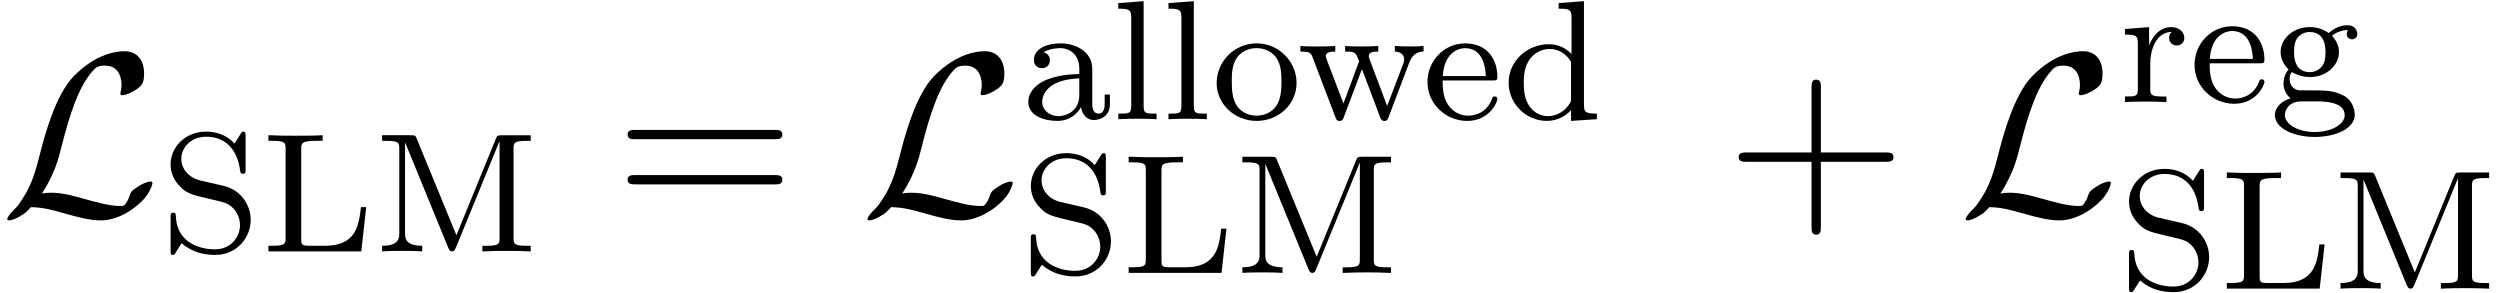 <?xml version='1.0' encoding='UTF-8'?>
<!-- This file was generated by dvisvgm 3.0.3 -->
<svg xmlns="http://www.w3.org/2000/svg" xmlns:xlink="http://www.w3.org/1999/xlink" width="196" height="23" viewBox="1872.02 1483.164 117.161 13.748">
<defs>
<path id='g2-43' d='m4.462-2.509h3.044c.153 0 .36 0 .36-.218s-.207-.218-.36-.218h-3.044v-3.055c0-.153 0-.36-.218-.36s-.218 .207-.218 .36v3.055h-3.055c-.153 0-.36 0-.36 .218s.207 .218 .36 .218h3.055v3.055c0 .153 0 .36 .218 .36s.218-.207 .218-.36v-3.055z'/>
<path id='g2-61' d='m7.495-3.567c.164 0 .371 0 .371-.218s-.207-.218-.36-.218h-6.535c-.153 0-.36 0-.36 .218s.207 .218 .371 .218h6.513zm.011 2.116c.153 0 .36 0 .36-.218s-.207-.218-.371-.218h-6.513c-.164 0-.371 0-.371 .218s.207 .218 .36 .218h6.535z'/>
<path id='g0-76' d='m1.964-1.015c.589-.916 .775-1.615 .916-2.193c.382-1.505 .796-2.815 1.473-3.567c.131-.142 .218-.24 .567-.24c.753 0 .775 .753 .775 .905c0 .196-.055 .349-.055 .404c0 .076 .065 .076 .076 .076c.175 0 .469-.12 .742-.316c.196-.153 .295-.262 .295-.709c0-.589-.305-1.036-.916-1.036c-.349 0-1.309 .087-2.378 1.167c-.873 .895-1.385 2.858-1.593 3.676c-.196 .753-.284 1.091-.611 1.745c-.076 .131-.36 .611-.513 .753c-.295 .273-.404 .469-.404 .524c0 .022 .022 .065 .098 .065c.044 0 .273-.044 .556-.229c.185-.109 .207-.131 .458-.393c.545 .011 .927 .109 1.615 .305c.556 .153 1.113 .316 1.669 .316c.884 0 1.778-.665 2.127-1.145c.218-.295 .284-.567 .284-.6c0-.076-.065-.076-.076-.076c-.175 0-.436 .12-.622 .251c-.295 .185-.316 .251-.382 .436c-.055 .175-.12 .262-.164 .327c-.087 .131-.098 .131-.262 .131c-.524 0-1.069-.164-1.789-.36c-.305-.087-.905-.262-1.451-.262c-.142 0-.295 .011-.436 .044z'/>
<path id='g1-76' d='m4.933-2.072h-.247c-.096 .829-.215 1.809-1.674 1.809h-.741c-.367 0-.383-.056-.383-.327v-4.2c0-.279 0-.391 .749-.391h.255v-.263c-.359 .024-.94 .024-1.315 .024c-.534 0-.55 0-1.227-.024v.263h.175c.614 0 .63 .088 .63 .383v4.152c0 .295-.016 .383-.63 .383h-.175v.263h4.352l.231-2.072z'/>
<path id='g1-77' d='m2.024-5.26c-.064-.159-.072-.183-.295-.183h-1.339v.263h.175c.614 0 .63 .088 .63 .383v3.945c0 .207 0 .59-.805 .59v.263c.359-.024 .733-.024 .94-.024s.582 0 .94 .024v-.263c-.805 0-.805-.383-.805-.59v-4.232l.008-.008l2.008 4.902c.048 .104 .08 .191 .191 .191c.104 0 .143-.096 .183-.191l2.032-4.965l.008 .008v4.503c0 .295-.016 .383-.63 .383h-.175v.263c.63-.024 .646-.024 1.132-.024s.502 0 1.132 .024v-.263h-.175c-.614 0-.63-.088-.63-.383v-4.152c0-.295 .016-.383 .63-.383h.175v-.263h-1.347c-.215 0-.231 .024-.287 .167l-1.849 4.519l-1.849-4.503z'/>
<path id='g1-83' d='m1.857-3.324c-.51-.12-.885-.526-.885-1.012c0-.534 .462-1.036 1.156-1.036c1.379 0 1.562 1.291 1.602 1.594c.016 .088 .024 .143 .128 .143c.128 0 .128-.056 .128-.207v-1.562c0-.128 0-.207-.104-.207c-.064 0-.08 .024-.135 .112l-.279 .446c-.399-.438-.909-.558-1.347-.558c-.948 0-1.65 .717-1.65 1.53c0 .606 .343 .94 .494 1.092c.287 .287 .55 .351 1.411 .55c.685 .159 .805 .183 1.068 .462c.08 .088 .279 .359 .279 .749c0 .55-.422 1.132-1.172 1.132c-.877 0-1.785-.422-1.833-1.53c-.008-.128-.008-.183-.12-.183c-.128 0-.128 .064-.128 .215v1.554c0 .128 0 .207 .104 .207c.064 0 .072-.016 .128-.096c.032-.048 .064-.12 .287-.454c.502 .446 1.092 .55 1.57 .55c.996 0 1.666-.789 1.666-1.642c0-.693-.454-1.403-1.267-1.594l-1.1-.255z'/>
<path id='g1-97' d='m3.347-2.375c0-.781-.757-1.18-1.482-1.18c-.662 0-1.251 .255-1.251 .781c0 .239 .167 .383 .375 .383c.223 0 .375-.159 .375-.375c0-.191-.12-.327-.295-.367c.295-.199 .725-.199 .781-.199c.446 0 .893 .311 .893 .964v.247c-.462 .024-.996 .048-1.554 .279c-.701 .303-.837 .765-.837 1.028c0 .685 .805 .893 1.355 .893c.582 0 .94-.327 1.116-.646c.04 .303 .247 .606 .598 .606c.08 0 .757-.032 .757-.757v-.438h-.247v.438c0 .327-.12 .454-.287 .454c-.295 0-.295-.367-.295-.454v-1.658zm-.606 1.251c0 .773-.654 .98-.972 .98c-.414 0-.765-.279-.765-.662c0-.526 .494-1.068 1.737-1.108v.789z'/>
<path id='g1-100' d='m2.622-5.444v.263c.542 0 .606 .056 .606 .446v1.682c-.279-.303-.654-.462-1.068-.462c-.996 0-1.881 .773-1.881 1.801c0 .98 .797 1.793 1.801 1.793c.47 0 .861-.223 1.124-.502v.502l1.211-.08v-.263c-.542 0-.606-.056-.606-.446v-4.822l-1.188 .088zm.582 4.455c0 .143 0 .175-.12 .335c-.223 .319-.59 .51-.964 .51c-.367 0-.685-.191-.877-.486c-.215-.311-.255-.701-.255-1.076c0-.462 .072-.789 .255-1.068c.191-.295 .55-.518 .956-.518c.383 0 .765 .191 1.004 .606v1.698z'/>
<path id='g1-101' d='m3.292-1.817c.175 0 .223 0 .223-.183c0-.709-.391-1.554-1.514-1.554c-.988 0-1.761 .821-1.761 1.809c0 1.028 .861 1.825 1.865 1.825c1.012 0 1.411-.853 1.411-1.036c0-.032-.024-.112-.128-.112c-.088 0-.104 .056-.12 .104c-.287 .773-.972 .797-1.116 .797c-.359 0-.725-.167-.964-.534s-.239-.877-.239-1.116h2.343zm-2.335-.207c.072-1.116 .749-1.307 1.044-1.307c.933 0 .964 1.124 .972 1.307h-2.016z'/>
<path id='g1-103' d='m1.379-.55c-.247-.024-.446-.239-.446-.526c0-.191 .048-.263 .104-.335c.335 .199 .646 .239 .837 .239c.789 0 1.371-.55 1.371-1.172c0-.303-.135-.558-.327-.765c.112-.096 .375-.263 .765-.271c-.032 .024-.072 .064-.072 .191c0 .143 .104 .247 .247 .247c.112 0 .247-.072 .247-.255c0-.135-.104-.406-.454-.406c-.135 0-.518 .032-.885 .367c-.199-.143-.51-.279-.885-.279c-.789 0-1.371 .55-1.371 1.172c0 .375 .207 .654 .375 .813c-.175 .199-.239 .454-.239 .646c0 .327 .159 .574 .335 .709c-.414 .112-.741 .422-.741 .789c0 .574 .821 1.02 1.873 1.02c.996 0 1.873-.406 1.873-1.036c0-.43-.255-.765-.518-.901c-.47-.247-.861-.247-1.642-.247h-.446zm.502-.853c-.741 0-.741-.765-.741-.94c0-.295 .04-.502 .159-.662c.135-.183 .359-.279 .574-.279c.741 0 .741 .765 .741 .94c0 .295-.04 .502-.159 .662c-.175 .223-.43 .279-.574 .279zm.375 1.371c.215 0 1.259 0 1.259 .638c0 .43-.614 .797-1.403 .797c-.797 0-1.403-.367-1.403-.797c0-.167 .128-.638 .781-.638h.765z'/>
<path id='g1-108' d='m1.522-5.531l-1.188 .088v.263c.542 0 .606 .056 .606 .446v4.113c0 .359-.096 .359-.606 .359v.263c.311-.024 .757-.024 .893-.024c.159 0 .59 0 .901 .024v-.263c-.51 0-.606 0-.606-.359v-4.91z'/>
<path id='g1-111' d='m3.985-1.698c0-.996-.821-1.857-1.873-1.857s-1.873 .861-1.873 1.857s.853 1.777 1.873 1.777c1.028 0 1.873-.781 1.873-1.777zm-1.873 1.53c-.43 0-.765-.207-.94-.486c-.199-.327-.223-.717-.223-1.116c0-.303 0-.781 .247-1.124c.207-.279 .542-.438 .917-.438c.414 0 .757 .199 .94 .478c.215 .335 .223 .765 .223 1.084c0 .367-.016 .805-.239 1.14c-.215 .319-.574 .462-.925 .462z'/>
<path id='g1-114' d='m1.467-1.817c0-.598 .247-1.459 1.012-1.474c-.048 .032-.128 .096-.128 .279c0 .247 .191 .359 .351 .359c.191 0 .359-.128 .359-.359c0-.279-.255-.502-.606-.502c-.518 0-.869 .391-1.036 .837h-.008v-.837l-1.132 .088v.263c.542 0 .606 .056 .606 .446v2.096c0 .359-.096 .359-.606 .359v.263c.311-.024 .749-.024 .94-.024c.47 0 .486 0 1.004 .024v-.263h-.159c-.582 0-.598-.088-.598-.375v-1.18z'/>
<path id='g1-119' d='m5.26-2.63c.072-.183 .207-.534 .677-.542v-.263c-.263 .024-.279 .024-.622 .024c-.255 0-.47 0-.725-.024v.263c.351 .016 .438 .223 .438 .367c0 .096-.024 .143-.04 .199l-.757 1.985l-.821-2.176c-.04-.104-.04-.128-.04-.159c0-.207 .255-.215 .446-.215v-.263c-.311 .024-.733 .024-.813 .024c-.175 0-.502 0-.741-.024v.263c.486 0 .502 .04 .654 .462l-.733 1.969l-.789-2.064c-.008-.032-.04-.12-.04-.151c0-.215 .303-.215 .446-.215v-.263c-.343 .024-.701 .024-.853 .024c-.143 0-.55 0-.781-.024v.263c.399 0 .478 .032 .566 .255l1.068 2.805c.048 .12 .072 .191 .199 .191c.135 0 .167-.088 .207-.191l.845-2.24l.845 2.24c.04 .104 .072 .191 .207 .191c.128 0 .159-.08 .191-.167l.964-2.542z'/>
</defs>
<g id='page1'>
<!--start 1872.019782 1493.254908 -->
<use x='1872.02' y='1493.255' xlink:href='#g0-76'/>
<use x='1879.544' y='1494.944' xlink:href='#g1-83'/>
<use x='1884.249' y='1494.944' xlink:href='#g1-76'/>
<use x='1889.537' y='1494.944' xlink:href='#g1-77'/>
<use x='1900.82' y='1493.255' xlink:href='#g2-61'/>
<use x='1912.335' y='1493.255' xlink:href='#g0-76'/>
<use x='1919.859' y='1488.751' xlink:href='#g1-97'/>
<use x='1924.094' y='1488.751' xlink:href='#g1-108'/>
<use x='1926.446' y='1488.751' xlink:href='#g1-108'/>
<use x='1928.798' y='1488.751' xlink:href='#g1-111'/>
<use x='1932.797' y='1488.751' xlink:href='#g1-119'/>
<use x='1938.678' y='1488.751' xlink:href='#g1-101'/>
<use x='1942.442' y='1488.751' xlink:href='#g1-100'/>
<use x='1919.859' y='1495.952' xlink:href='#g1-83'/>
<use x='1924.564' y='1495.952' xlink:href='#g1-76'/>
<use x='1929.853' y='1495.952' xlink:href='#g1-77'/>
<use x='1952.891' y='1493.255' xlink:href='#g2-43'/>
<use x='1963.801' y='1493.255' xlink:href='#g0-76'/>
<use x='1971.325' y='1487.948' xlink:href='#g1-114'/>
<use x='1974.625' y='1487.948' xlink:href='#g1-101'/>
<use x='1978.389' y='1487.948' xlink:href='#g1-103'/>
<use x='1971.325' y='1496.689' xlink:href='#g1-83'/>
<use x='1976.029' y='1496.689' xlink:href='#g1-76'/>
<use x='1981.318' y='1496.689' xlink:href='#g1-77'/>
</g>
<script type="text/ecmascript">if(window.parent.postMessage)window.parent.postMessage("4.58862|147|17.25|"+window.location,"*");</script>
</svg>
